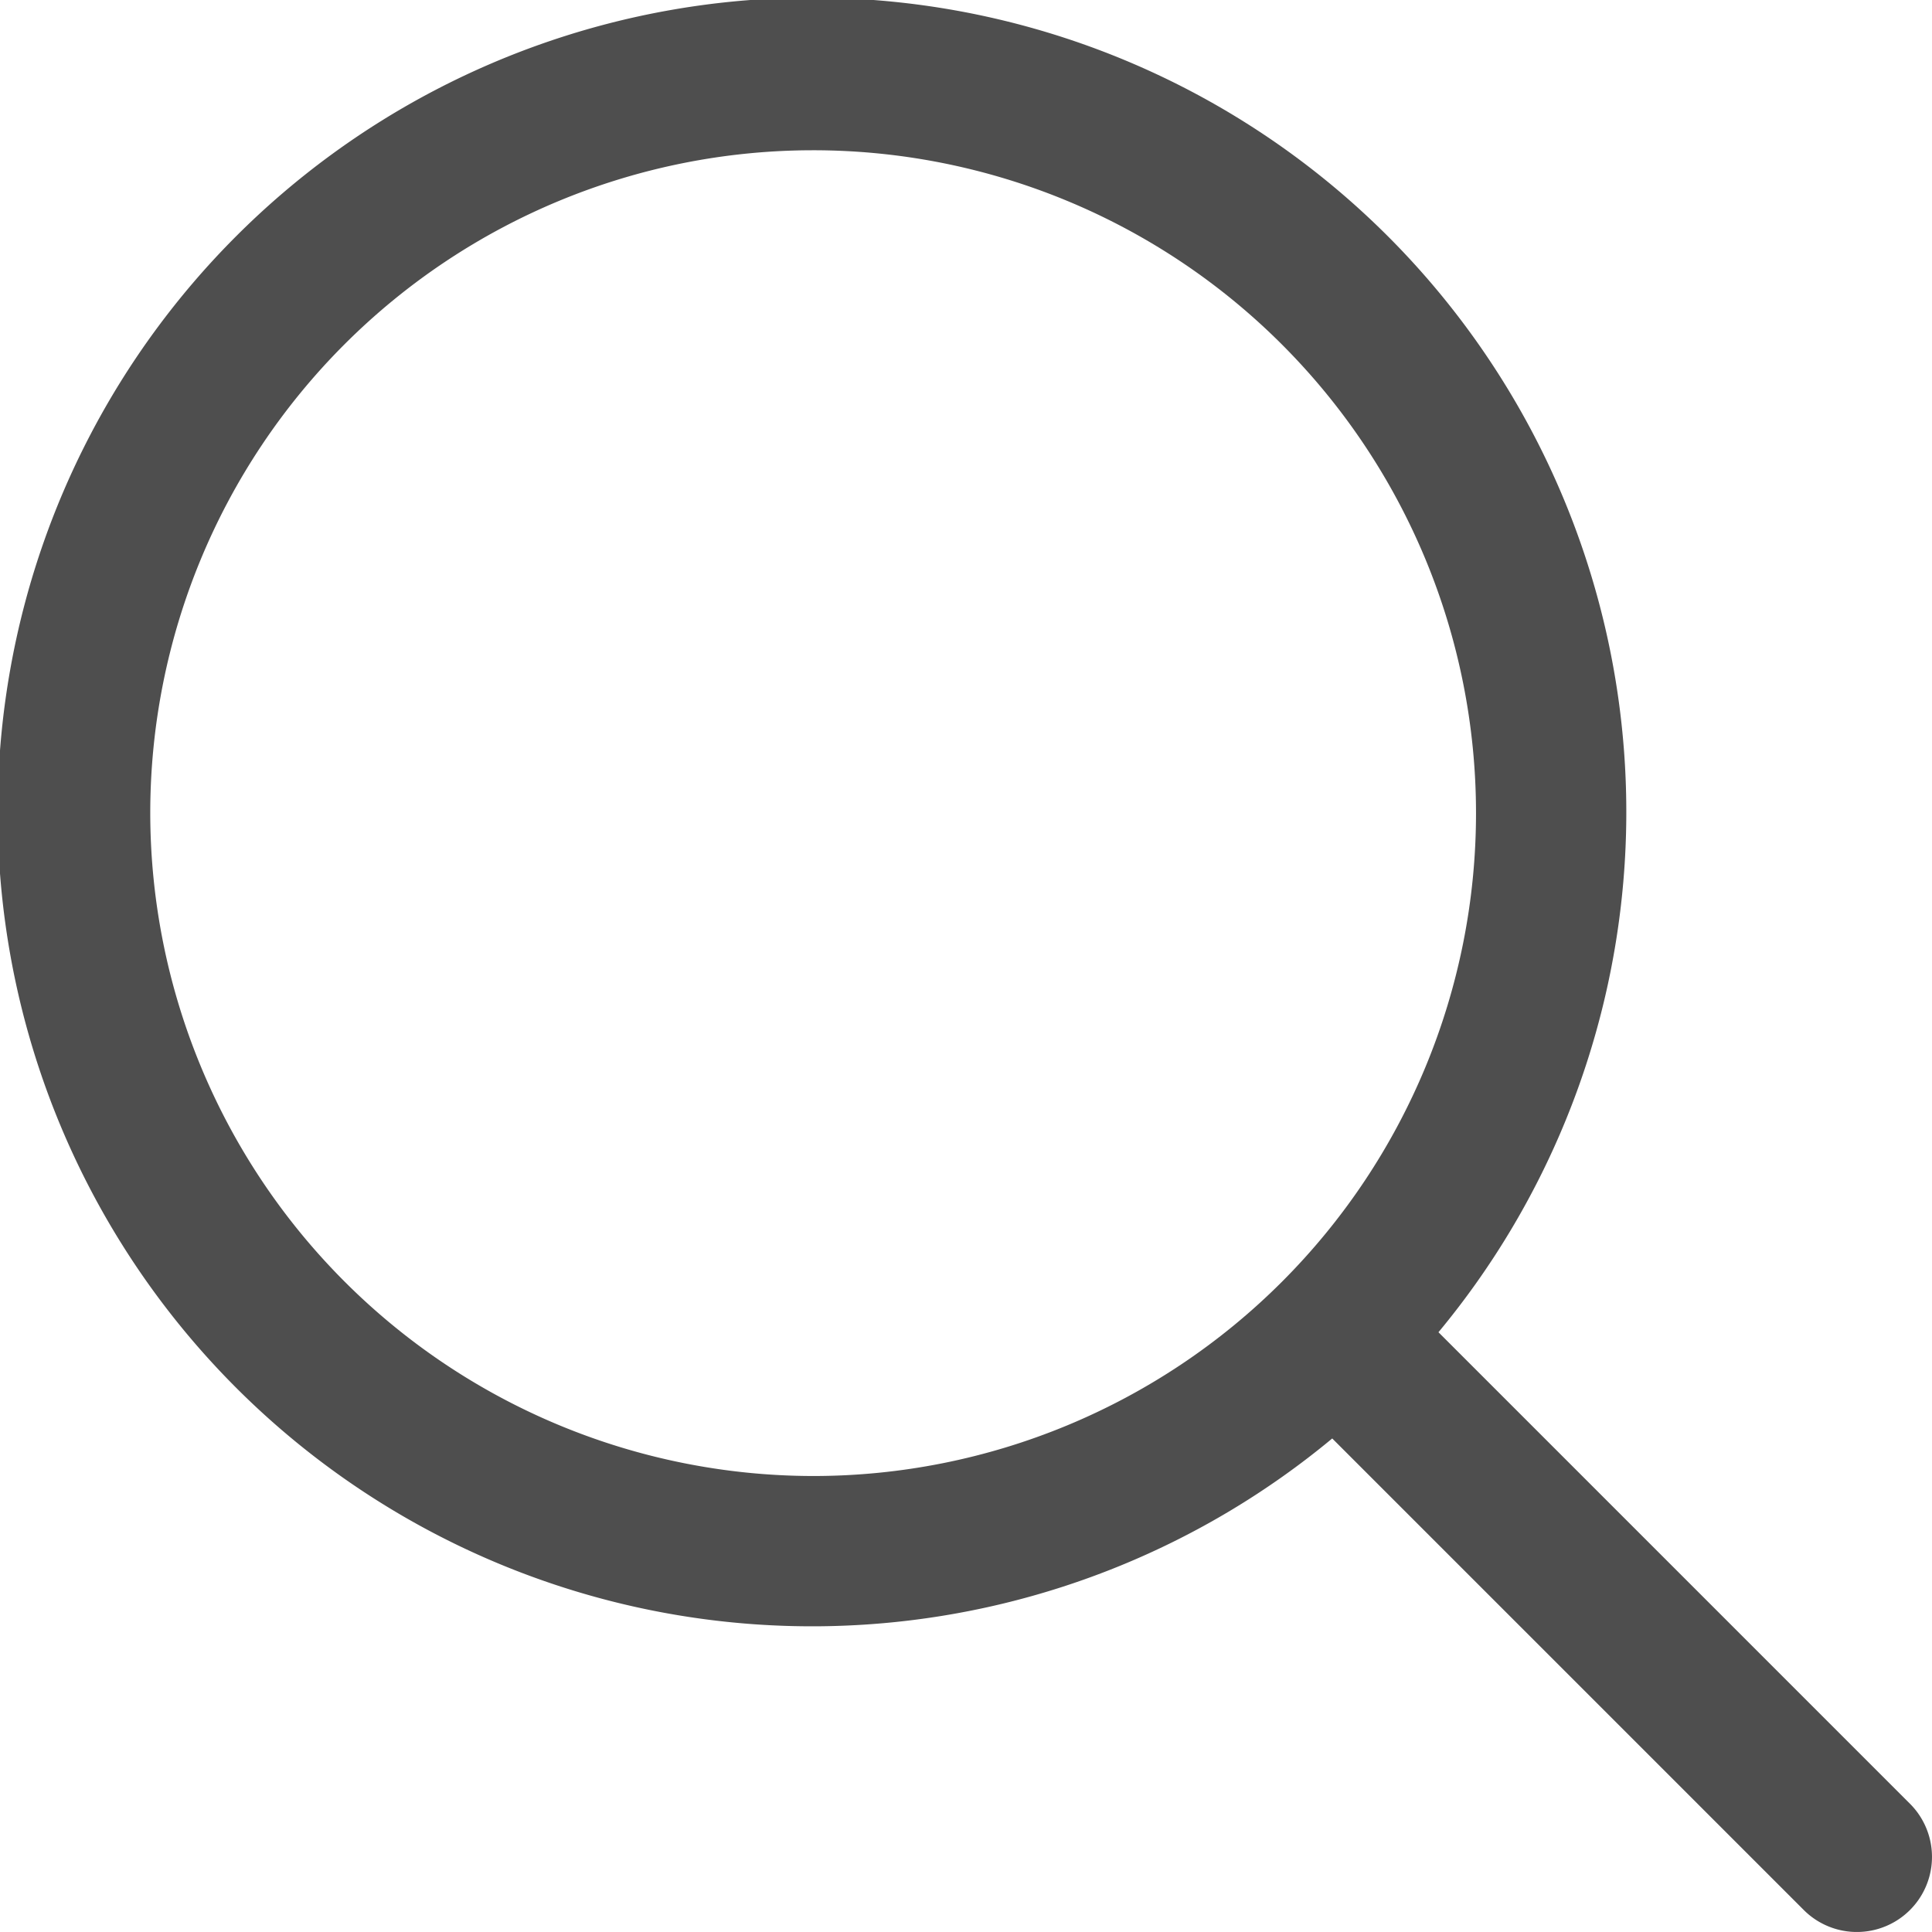 <svg xmlns="http://www.w3.org/2000/svg" width="27.735" height="27.734" viewBox="0 0 27.735 27.734"><defs><style>.a{fill:#4e4e4e;}</style></defs><path class="a" d="M27.419,25.894,20.65,19.125a11.69,11.69,0,1,0-1.525,1.525l6.769,6.769a1.078,1.078,0,1,0,1.525-1.525ZM2.157,11.673a9.516,9.516,0,1,1,9.517,9.516A9.527,9.527,0,0,1,2.157,11.673Z"/></svg>